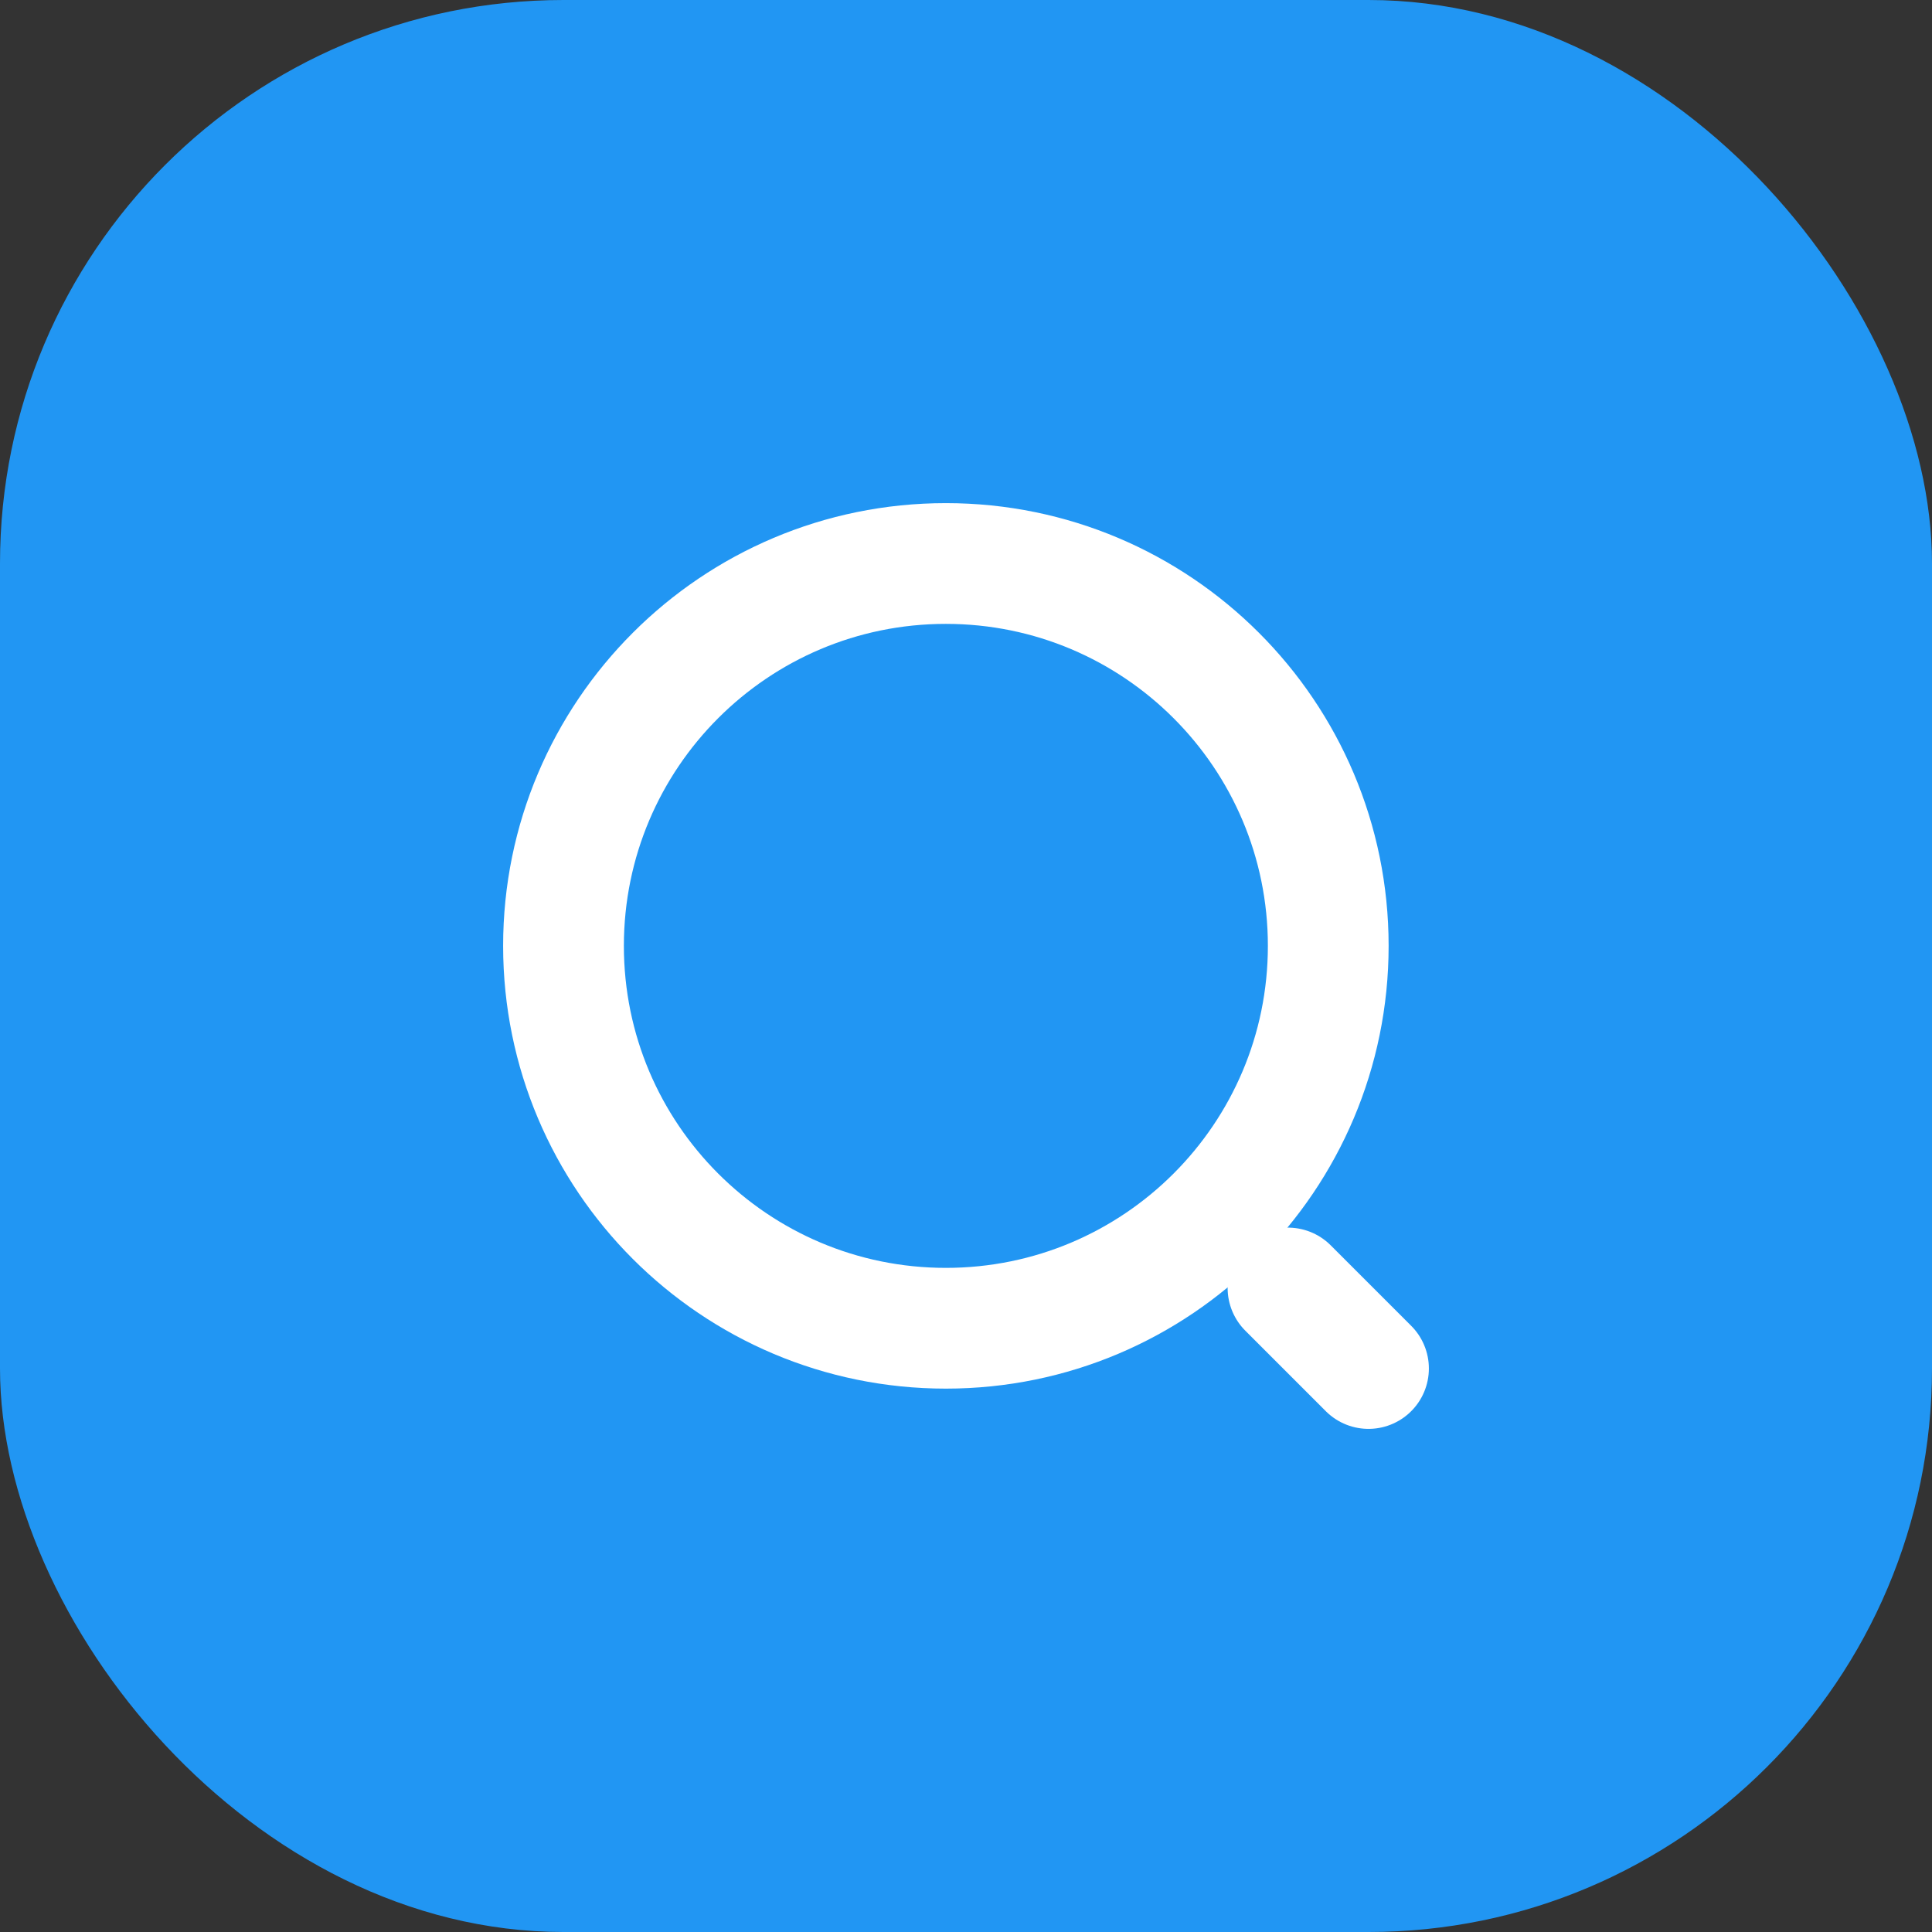 <svg width="48" height="48" viewBox="0 0 48 48" fill="none" xmlns="http://www.w3.org/2000/svg">
<rect x="0" y="0" width="48" height="48" fill="#333333" stroke="none"/>
<rect width="48" height="48" rx="14" fill="#2196F3"/>
<g clip-path="url(#clip0_3383_20882)">
<path d="M23.5 33C28.747 33 33 28.747 33 23.5C33 18.253 28.747 14 23.5 14C18.253 14 14 18.253 14 23.5C14 28.747 18.253 33 23.5 33Z" stroke="white" stroke-width="3" stroke-linecap="round" stroke-linejoin="round"/>
<path d="M34 34L32 32" stroke="white" stroke-width="3" stroke-linecap="round" stroke-linejoin="round"/>
</g>
<defs>
<clipPath id="clip0_3383_20882">
<rect width="24" height="24" fill="white" transform="translate(12 12)"/>
</clipPath>
</defs>
</svg>
